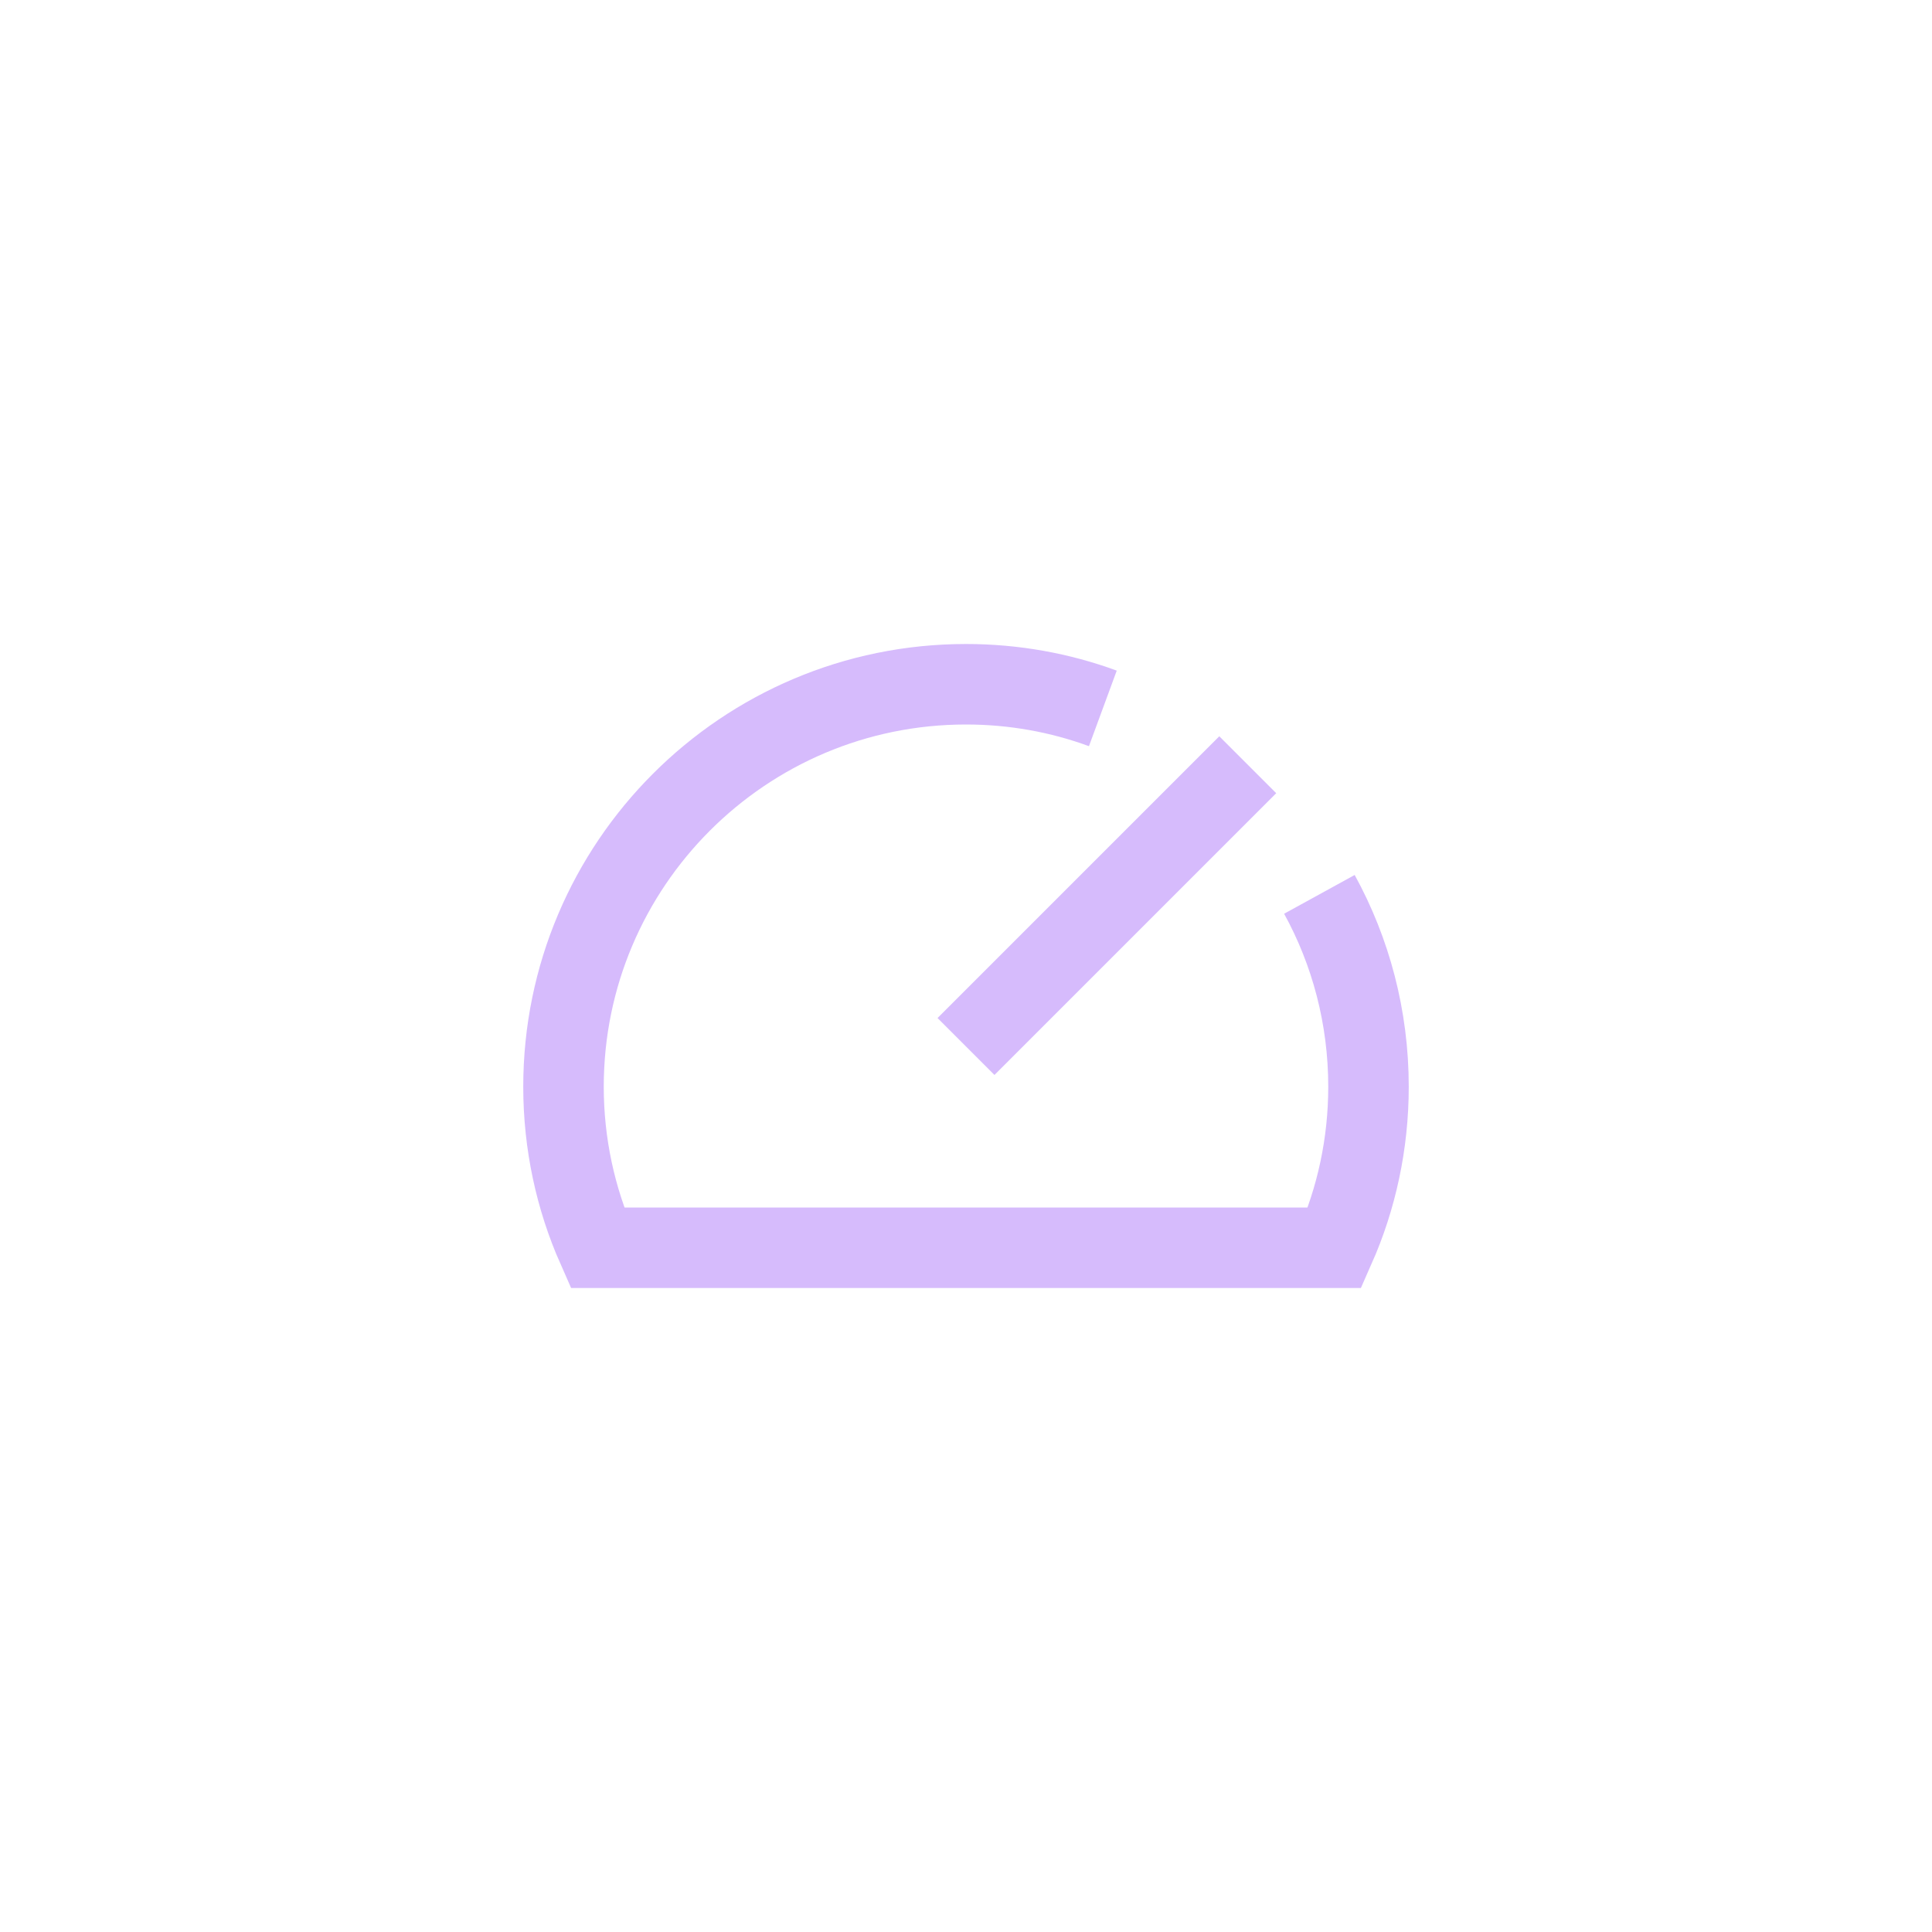 <svg width="48" height="48" viewBox="0 0 48 48" fill="none" xmlns="http://www.w3.org/2000/svg">
<g clip-path="url(#clip0_1280_62)">
<path d="M32.78 22.22C33.56 23.64 34 25.27 34 27C34 28.42 33.7 29.78 33.16 31H14.84C14.3 29.78 14 28.42 14 27C14 21.48 18.48 17 24 17C25.19 17 26.34 17.21 27.4 17.6" stroke="#D6BBFC" stroke-width="2" stroke-miterlimit="10"/>
<path d="M24 26L31 19" stroke="#D6BBFC" stroke-width="2" stroke-miterlimit="10"/>
</g>
<defs>
<clipPath id="clip0_1280_62">
<rect width="22" height="16" fill="white" transform="translate(13 16)"/>
</clipPath>
</defs>
</svg>
